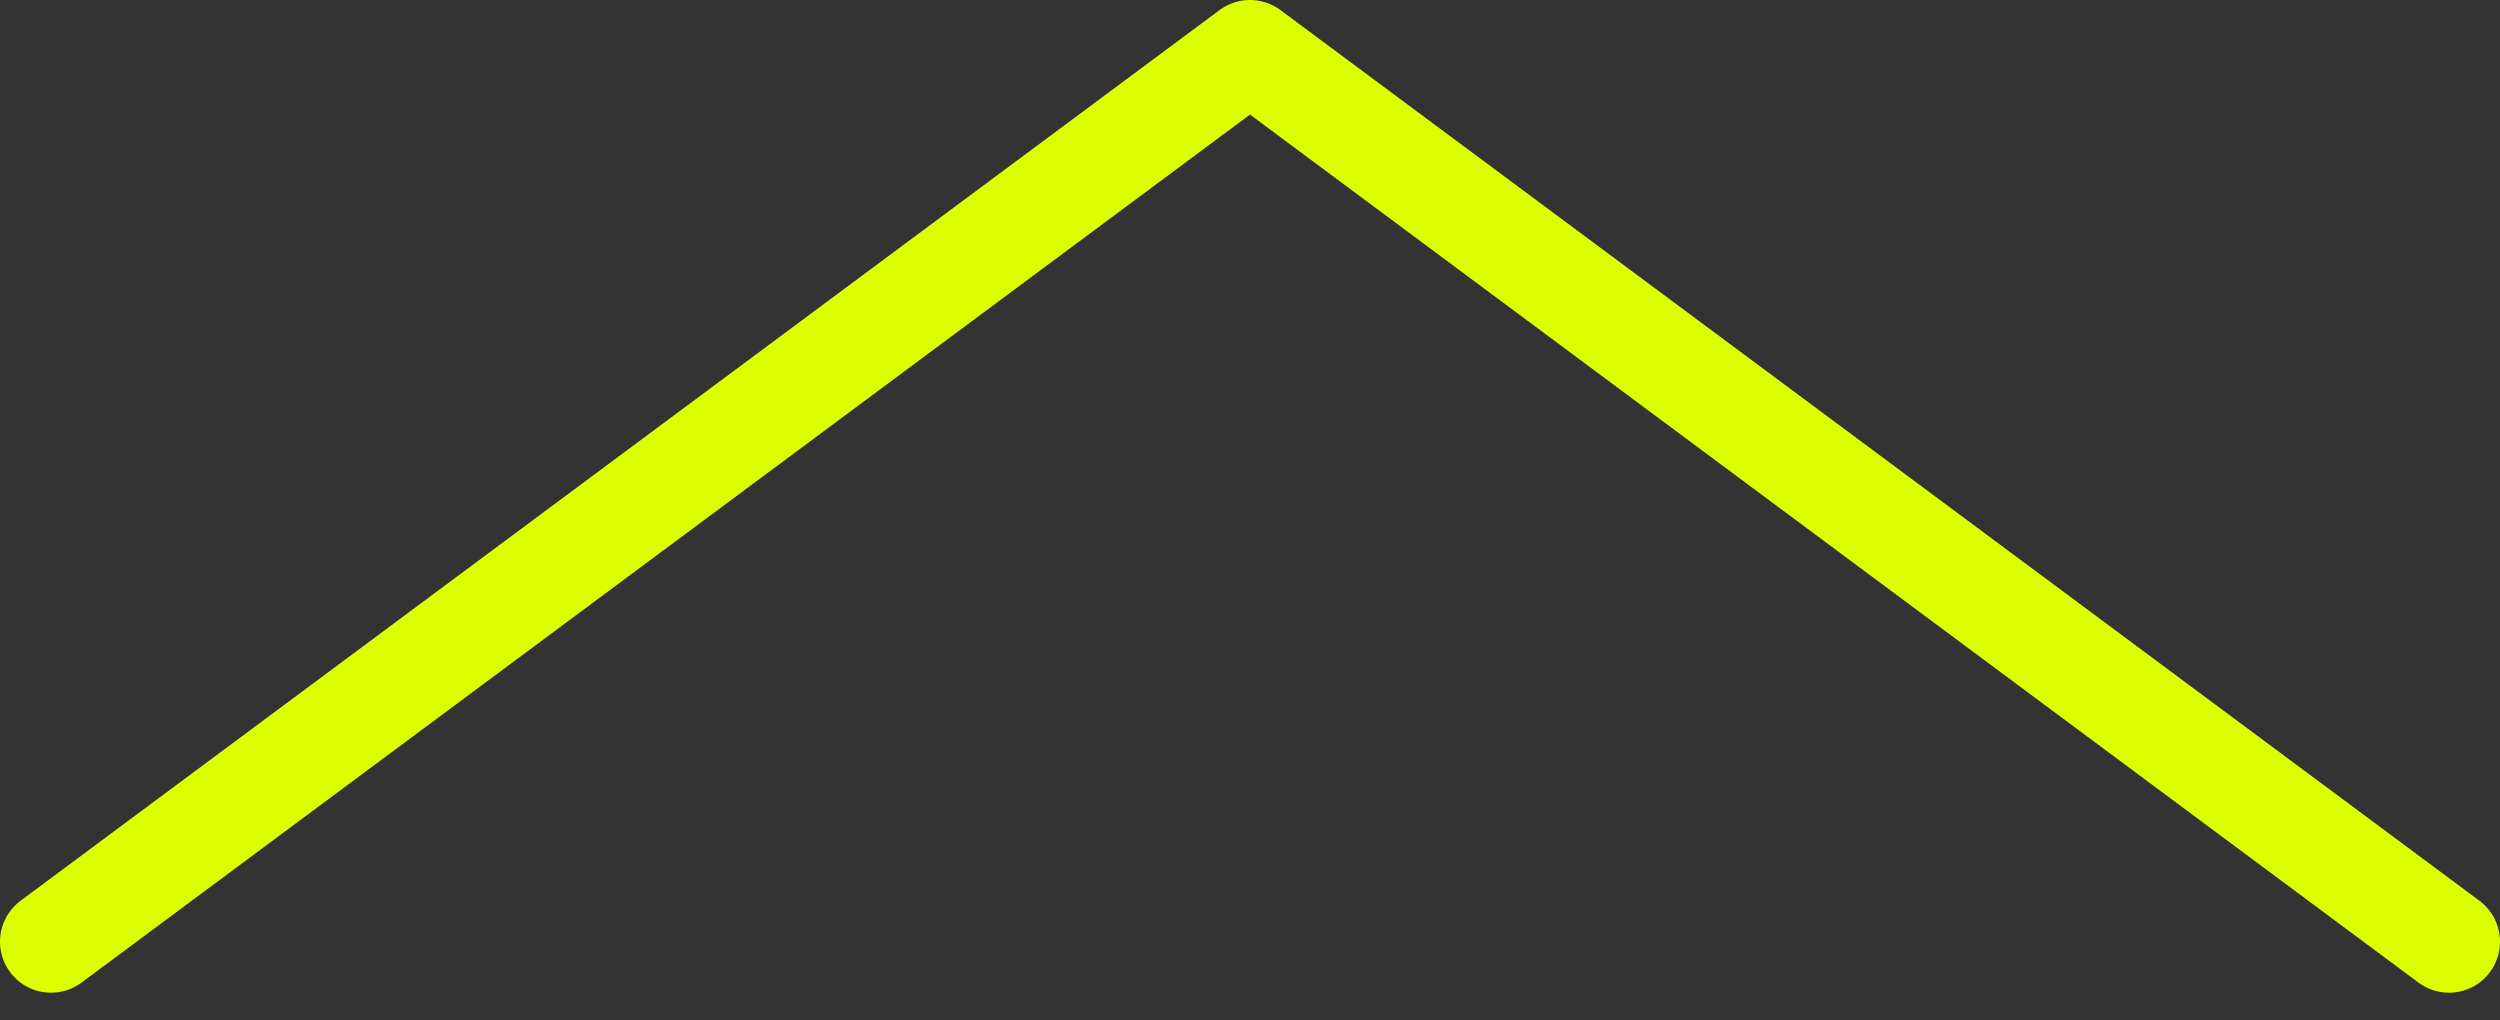 <svg width="49" height="20" viewBox="0 0 49 20" fill="none" xmlns="http://www.w3.org/2000/svg">
<rect x="0" y="0" width="49" height="20" fill="#333333" stroke="none"/>
<path d="M1 18.457L24.5 1L48 18.457" stroke="#DBFF00" stroke-width="2" stroke-linecap="round" stroke-linejoin="round"/>
</svg>
